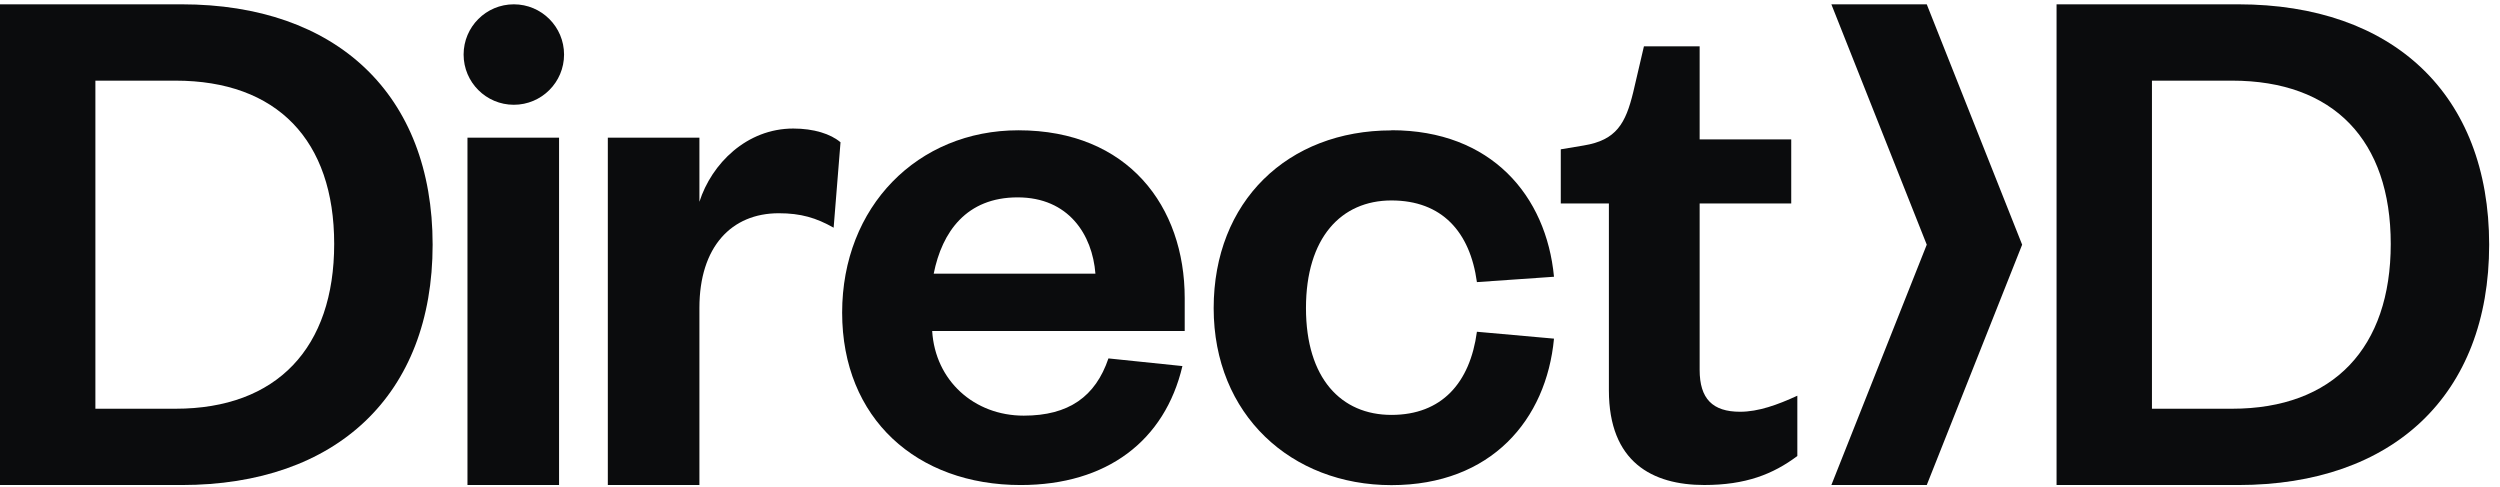 <svg width="77" height="15" viewBox="0 0 77 15" fill="none" xmlns="http://www.w3.org/2000/svg">
<g clip-path="url(#clip0_275_4146)">
<path d="M5.405 12.589C8.532 12.589 10.293 10.709 10.293 7.513C10.293 4.317 8.53 2.484 5.405 2.484H2.938V12.589H5.405ZM0 0.133H5.594C10.364 0.133 13.325 2.907 13.325 7.536C13.325 12.166 10.363 14.939 5.594 14.939H0V0.133Z" fill="#0B0C0D"/>
<path d="M17.219 4.241H14.398V14.939H17.219V4.241Z" fill="#0B0C0D"/>
<path d="M25.678 7.014C25.138 6.709 24.668 6.568 23.986 6.568C22.528 6.568 21.542 7.602 21.542 9.482V14.939H18.721V4.241H21.542V6.215C21.917 5.041 22.998 3.959 24.432 3.959C25.067 3.959 25.583 4.124 25.888 4.382L25.676 7.014H25.678Z" fill="#0B0C0D"/>
<path d="M33.739 8.429C33.646 7.231 32.916 6.079 31.343 6.079C29.77 6.079 29.016 7.136 28.758 8.429H33.741H33.739ZM36.419 11.273C35.878 13.576 34.092 14.939 31.436 14.939C28.241 14.939 25.938 12.894 25.938 9.629C25.938 6.363 28.264 4.013 31.367 4.013C34.751 4.013 36.489 6.363 36.489 9.182V10.194H28.711C28.804 11.721 30.002 12.802 31.531 12.802C32.918 12.802 33.741 12.215 34.14 11.039L36.419 11.275V11.273Z" fill="#0B0C0D"/>
<path d="M42.856 4.011C45.935 4.011 47.627 6.033 47.863 8.524L45.489 8.689C45.277 7.137 44.408 6.174 42.856 6.174C41.305 6.174 40.224 7.326 40.224 9.488C40.224 11.65 41.305 12.779 42.856 12.779C44.408 12.779 45.277 11.791 45.489 10.218L47.863 10.43C47.629 12.921 45.935 14.942 42.856 14.942C39.778 14.942 37.381 12.78 37.381 9.491C37.381 6.202 39.661 4.016 42.856 4.016" fill="#0B0C0D"/>
<path d="M49.552 6.267H48.072V4.599L48.777 4.481C49.787 4.317 50.07 3.799 50.304 2.837L50.633 1.427H52.349V4.293H55.17V6.267H52.349V11.391C52.349 12.283 52.748 12.682 53.595 12.682C54.158 12.682 54.746 12.47 55.358 12.188V14.045C54.606 14.609 53.76 14.938 52.492 14.938C50.893 14.938 49.554 14.233 49.554 12.024V6.267H49.552Z" fill="#0B0C0D"/>
<path d="M56.406 0.133L59.344 7.536L56.406 14.939H59.344L62.282 7.536L59.344 0.133H56.406Z" fill="#0B0C0D"/>
<path d="M68.747 12.589C71.873 12.589 73.635 10.709 73.635 7.513C73.635 4.317 71.873 2.484 68.747 2.484H66.28V12.589H68.747ZM63.342 0.133H68.936C73.705 0.133 76.666 2.907 76.666 7.536C76.666 12.166 73.705 14.939 68.936 14.939H63.342V0.133Z" fill="#0B0C0D"/>
<path d="M15.826 3.227C16.68 3.227 17.373 2.534 17.373 1.68C17.373 0.826 16.68 0.133 15.826 0.133C14.972 0.133 14.279 0.826 14.279 1.68C14.279 2.534 14.972 3.227 15.826 3.227Z" fill="#0B0C0D"/>
</g>
<defs>
<clipPath id="clip0_275_4146">
<rect width="76.667" height="14.806" fill="white" transform="translate(0 0.133)"/>
</clipPath>
</defs>
</svg>
